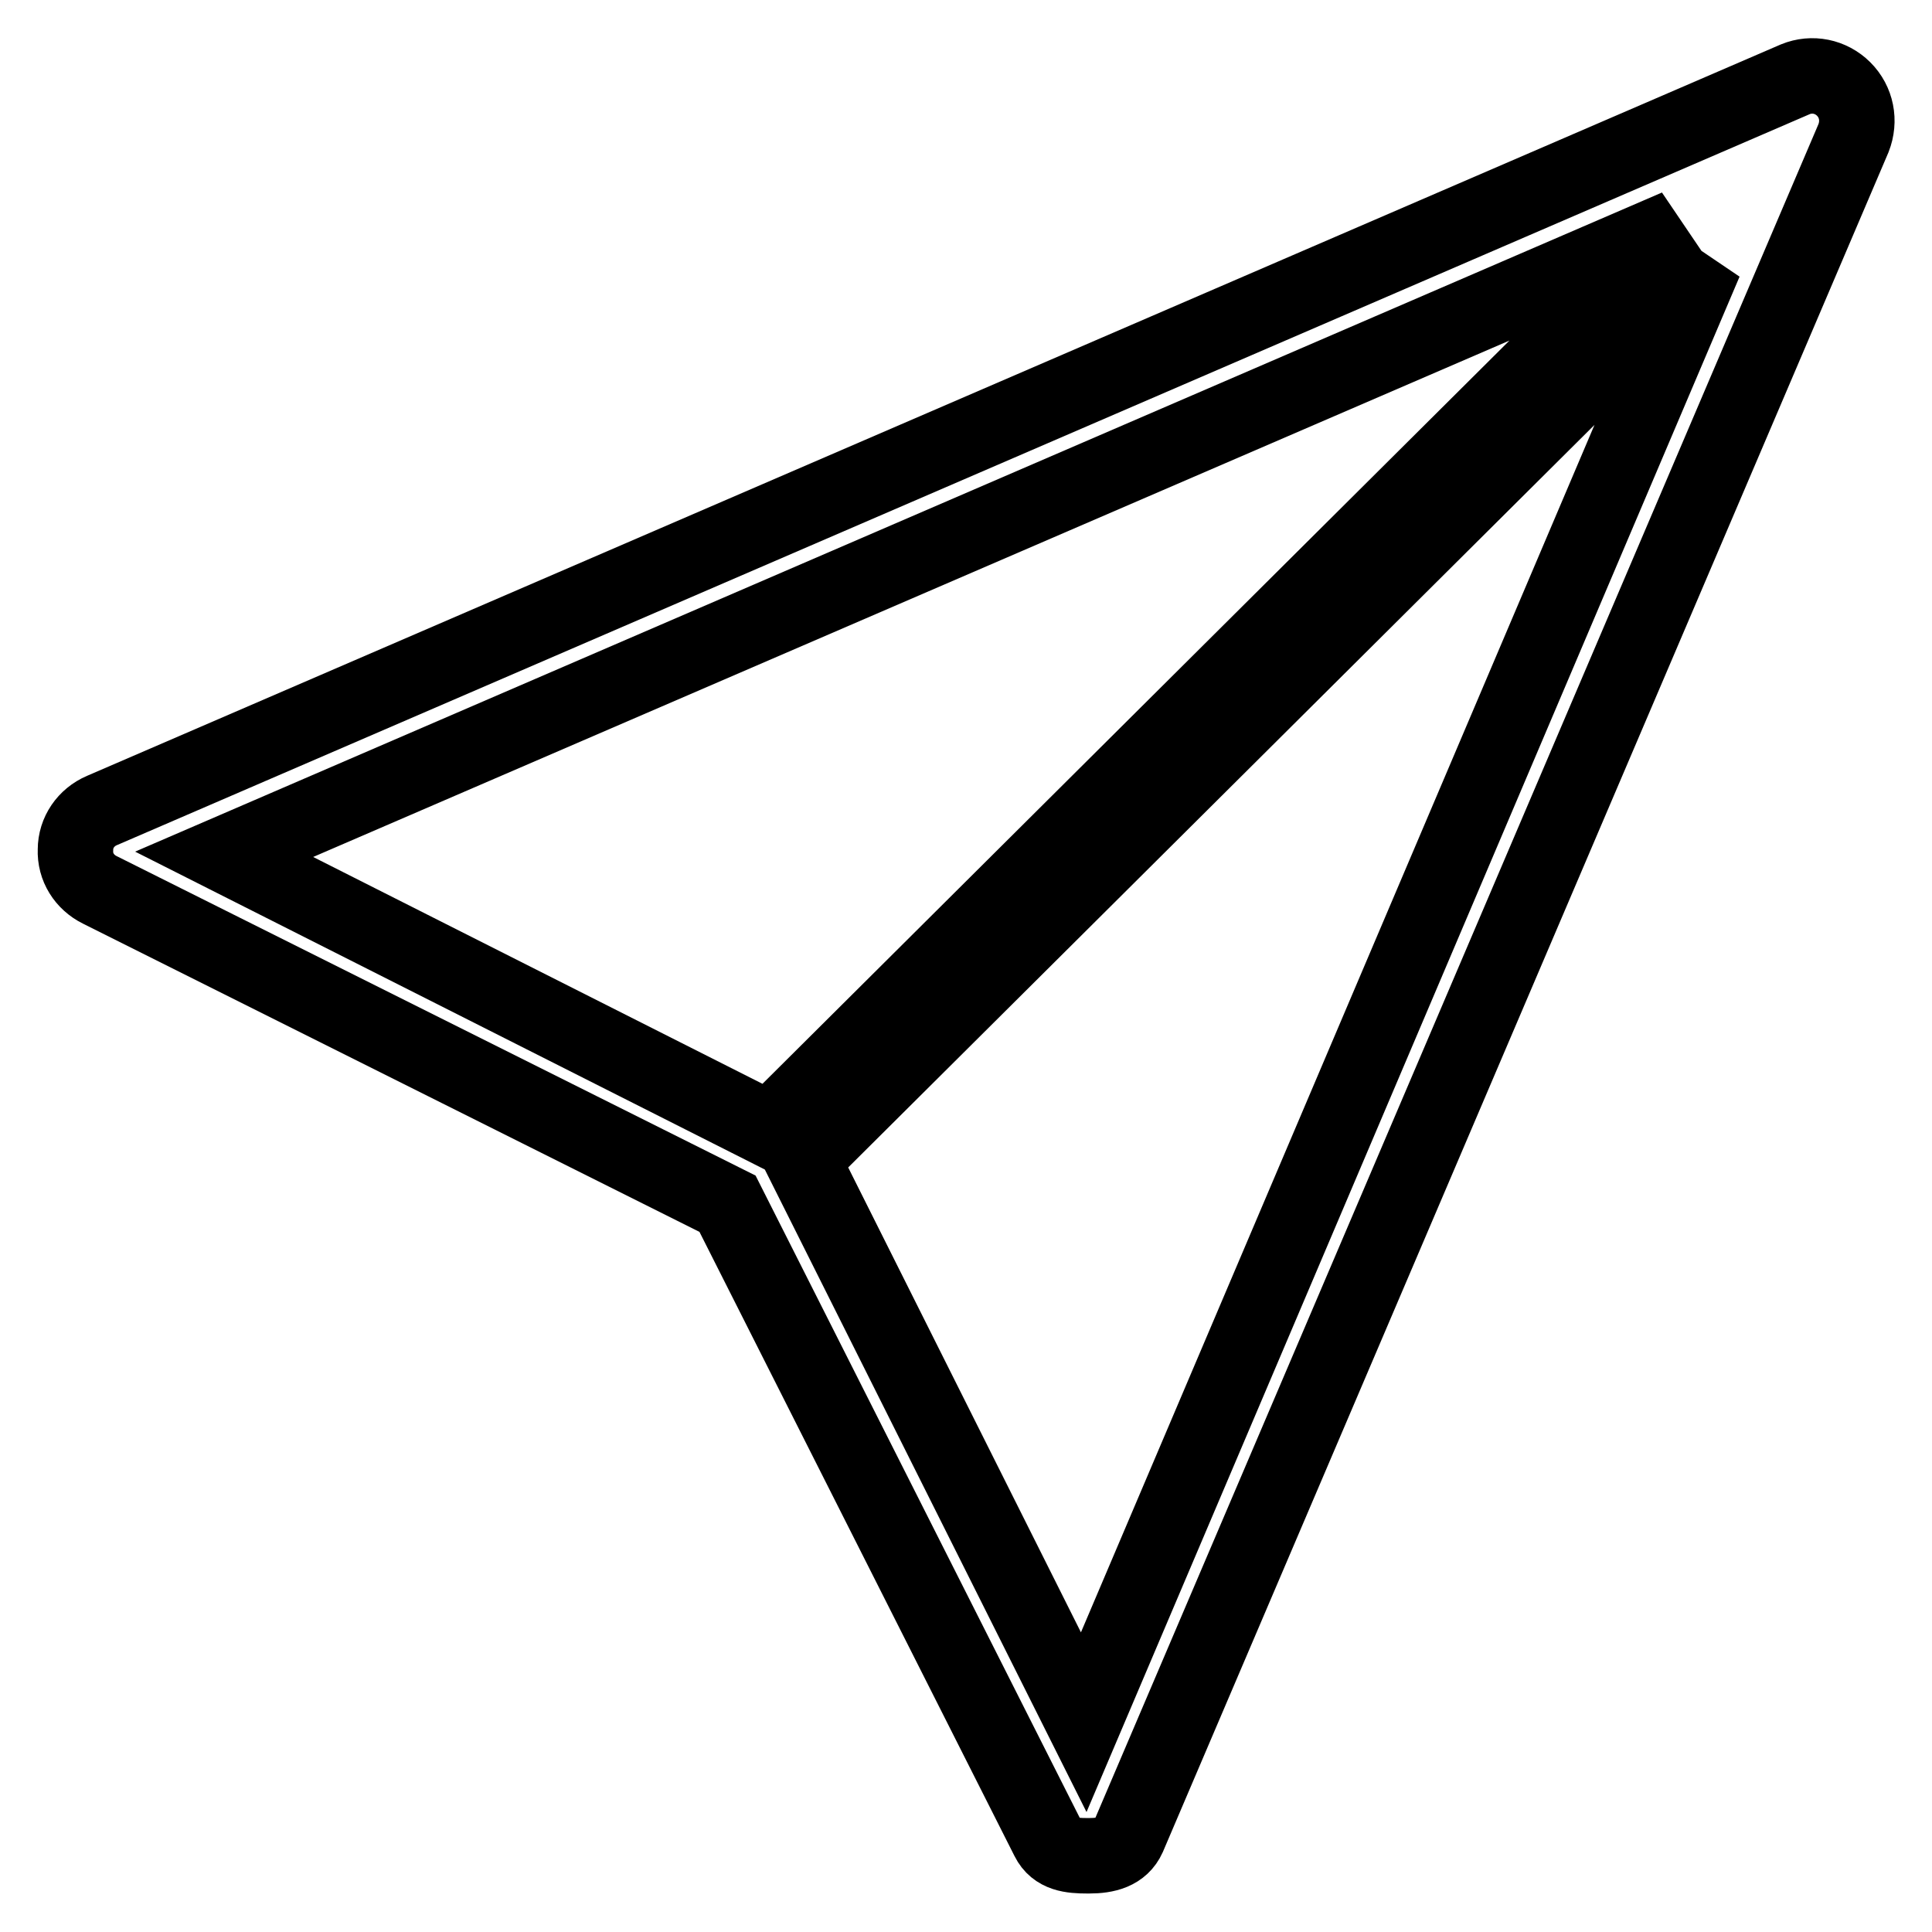 <?xml version="1.0" encoding="utf-8"?>
<!-- Svg Vector Icons : http://www.onlinewebfonts.com/icon -->
<!DOCTYPE svg PUBLIC "-//W3C//DTD SVG 1.1//EN" "http://www.w3.org/Graphics/SVG/1.1/DTD/svg11.dtd">
<svg version="1.1" xmlns="http://www.w3.org/2000/svg" xmlns:xlink="http://www.w3.org/1999/xlink" x="0px" y="0px" viewBox="0 0 256 256" enable-background="new 0 0 256 256" xml:space="preserve">
<g><g><path stroke-width="10" fill-opacity="0" stroke="#000000"  d="M244.3,11.8c-1.7-1.7-4.2-2.2-6.4-1.3L13.5,107.4c-2.1,0.9-3.5,2.9-3.5,5.2c-0.1,2.3,1.2,4.3,3.2,5.3l83.2,41.6l42.5,84.2c1,2,3,2.2,5.2,2.2c0.1,0,0.1,0,0.2,0c2.3,0,4.3-0.5,5.2-2.5l96.1-225.1C246.5,16,246,13.5,244.3,11.8z M29.7,113.2l192.5-83.1L102,149.7L29.7,113.2z M143.6,228.2l-37.3-74.5l119.6-119L143.6,228.2z"/></g></g>
</svg>